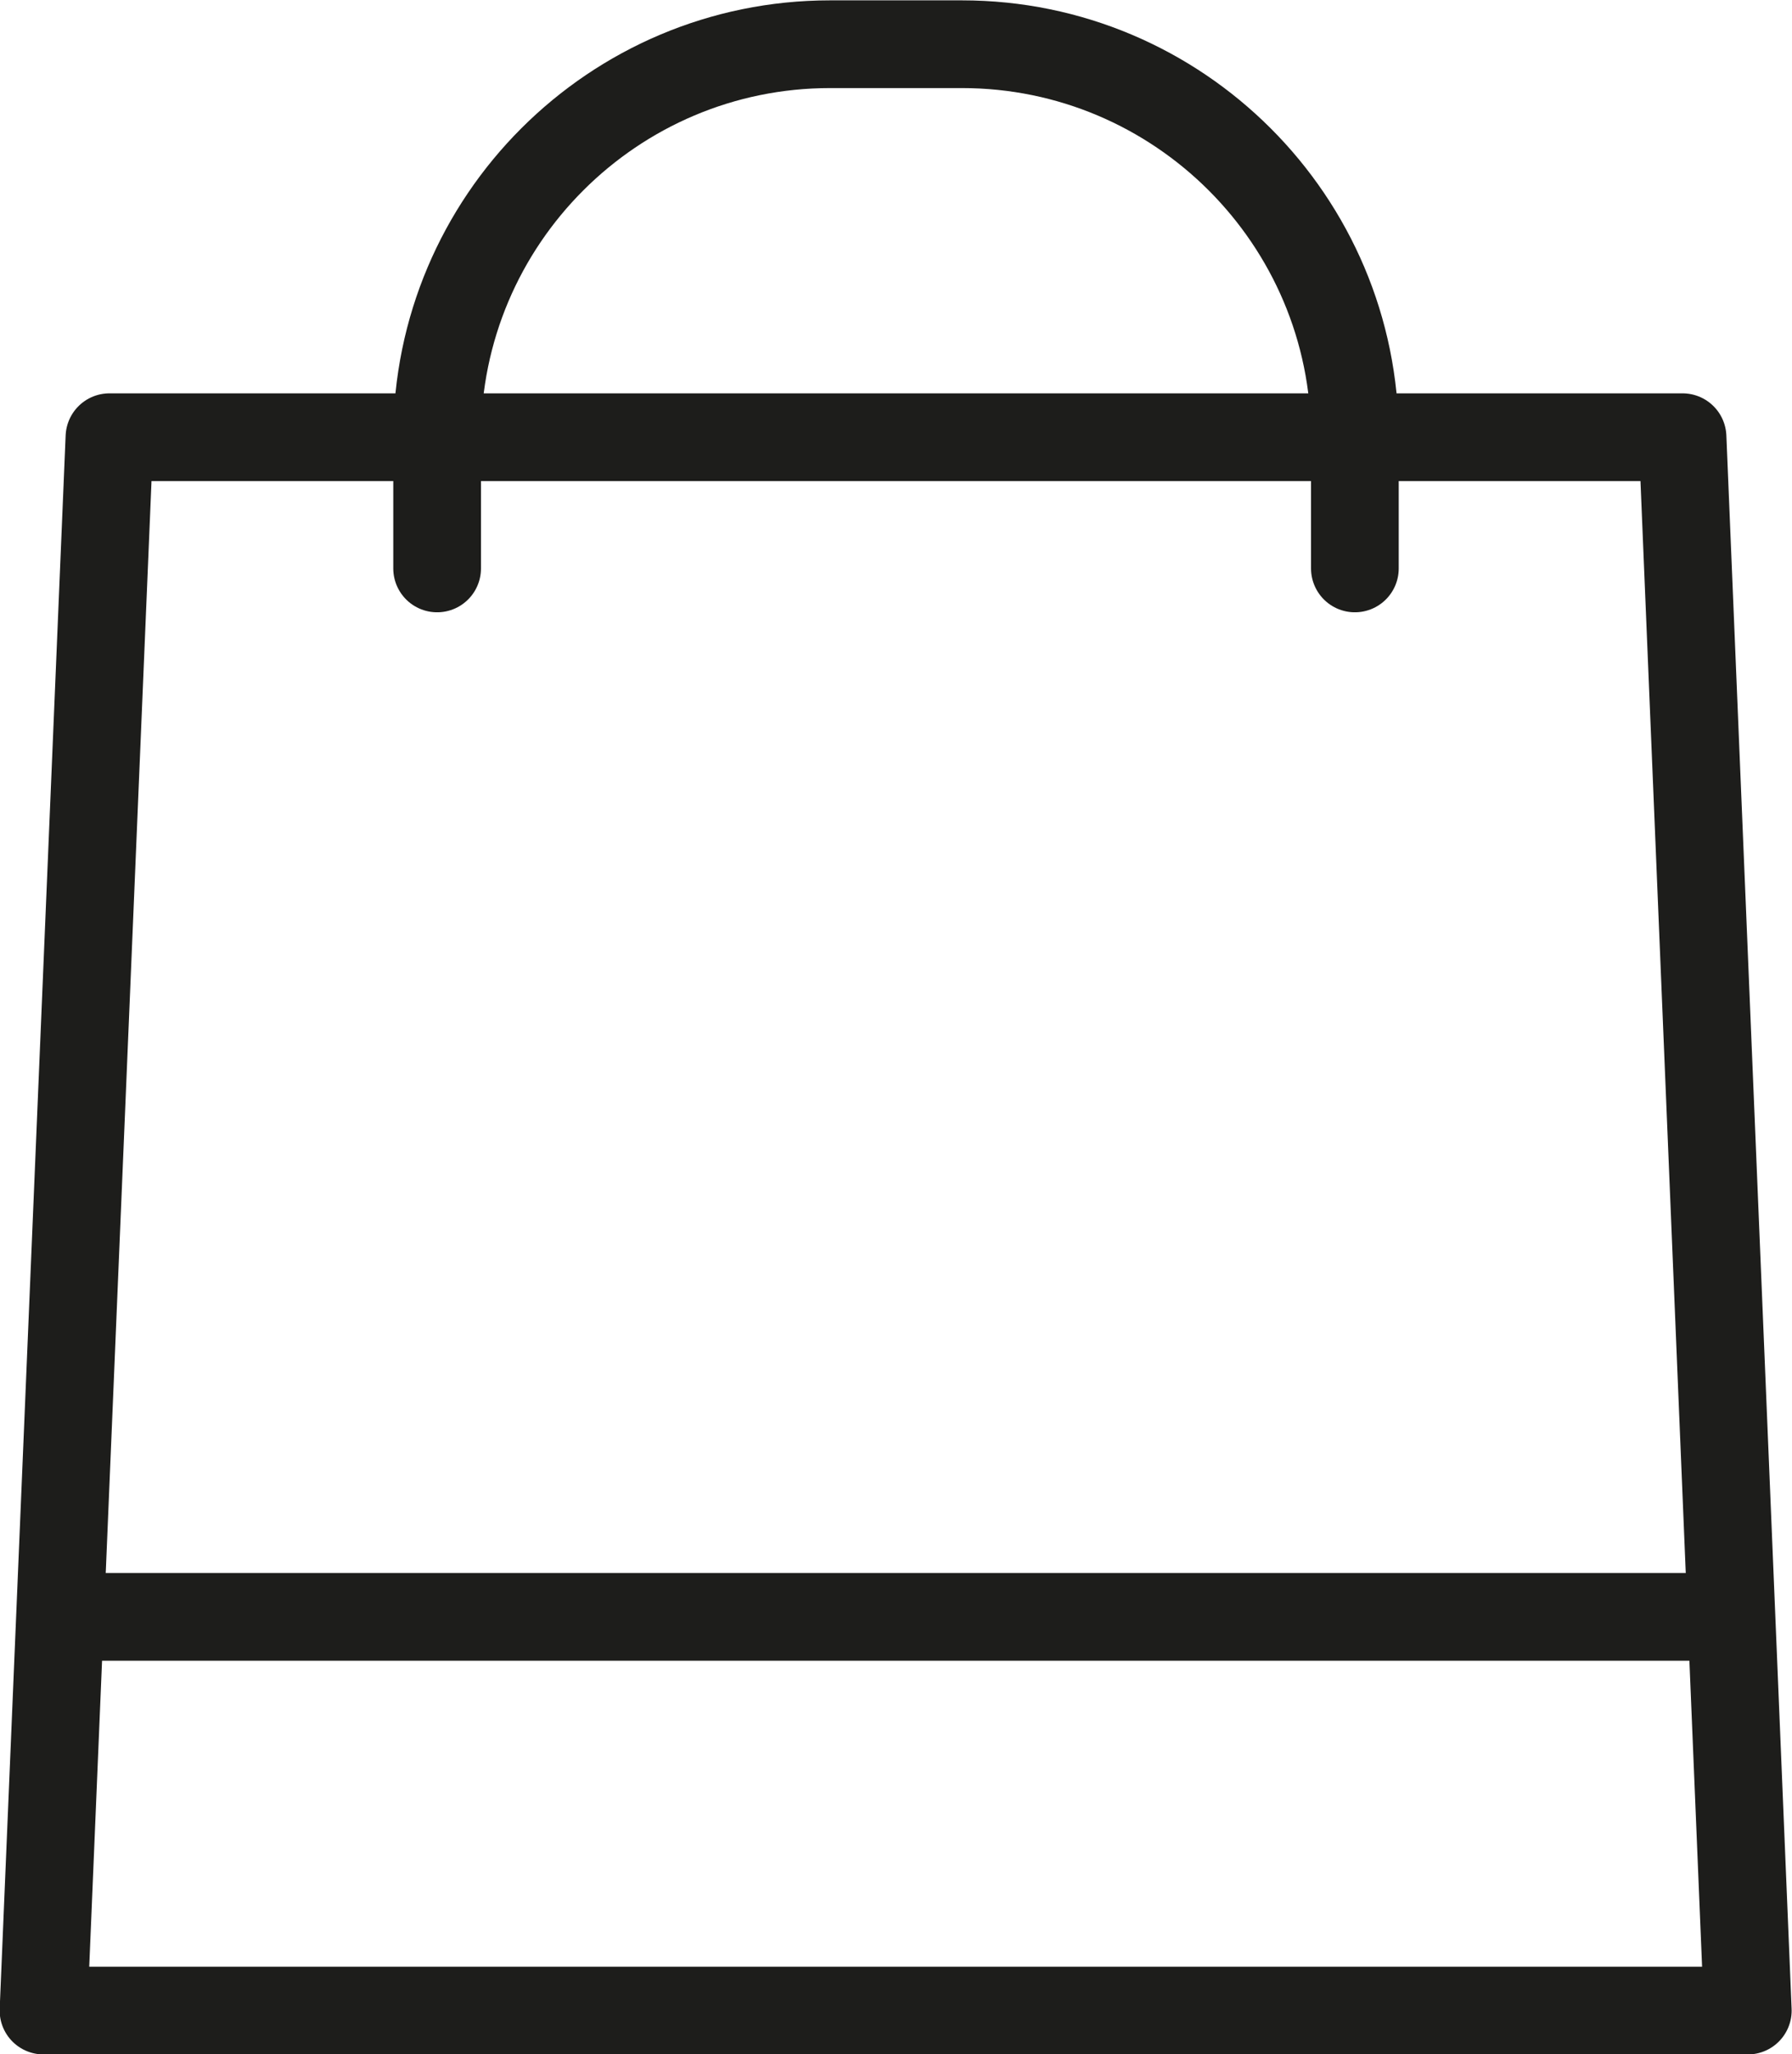 <?xml version="1.0" encoding="UTF-8"?><svg id="Layer_1" xmlns="http://www.w3.org/2000/svg" viewBox="0 0 25.54 29.27"><defs><style>.cls-1{fill:none;stroke:#1d1d1b;stroke-linecap:round;stroke-linejoin:round;stroke-width:1.25px;}</style></defs><g id="Group_47"><path id="Path_391" class="cls-1" d="m24.91,28.65l-.93-22.42H1.56l-.94,22.42h24.29Z"/><line id="Line_627" class="cls-1" x1=".98" y1="23.04" x2="24.56" y2="23.04"/><path id="Path_392" class="cls-1" d="m19.31,8.1v-1.87c0-3.09-2.51-5.6-5.6-5.6h-1.88c-3.09,0-5.6,2.51-5.6,5.6h0v1.87"/></g></svg>
